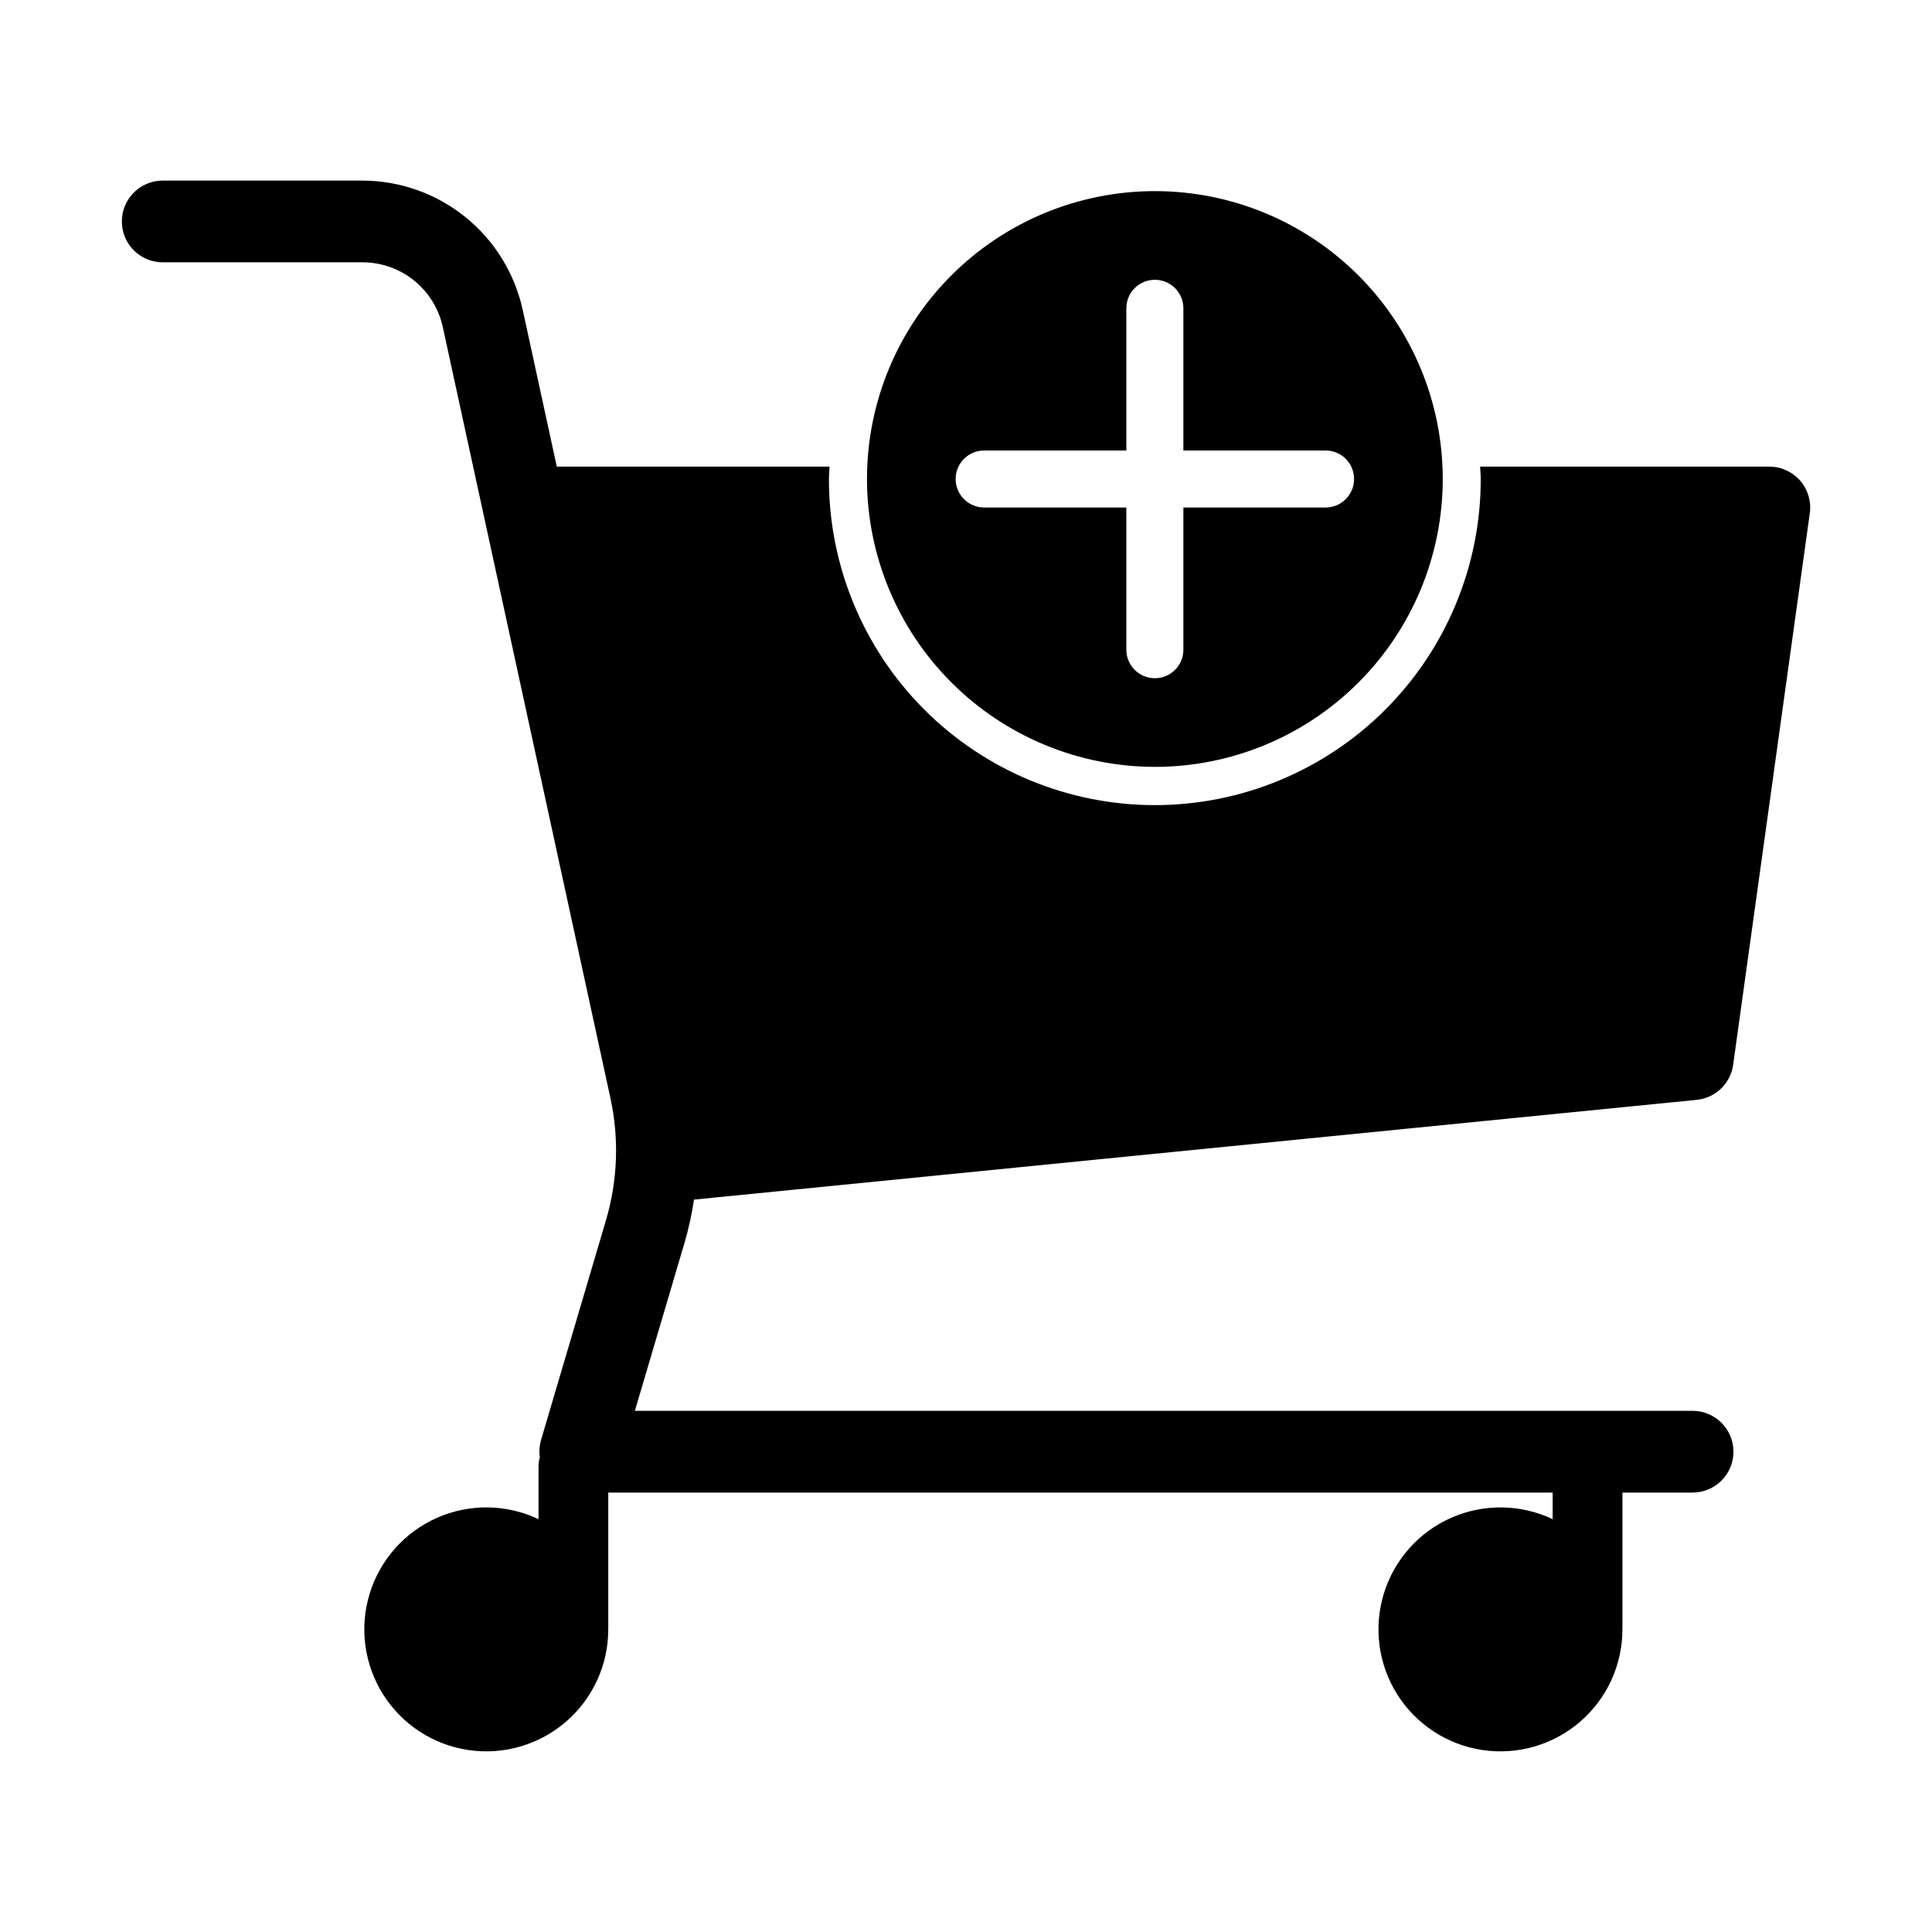 <?xml version="1.0" encoding="UTF-8"?>
<!-- Uploaded to: SVG Repo, www.svgrepo.com, Generator: SVG Repo Mixer Tools -->
<svg fill="#000000" width="800px" height="800px" version="1.1" viewBox="144 144 512 512" xmlns="http://www.w3.org/2000/svg">
 <g>
  <path d="m327.92 461.91 265.73-26.441c4.977-0.496 8.965-4.332 9.652-9.285l20.316-146.2c0.43-3.102-0.504-6.238-2.559-8.602-2.059-2.363-5.035-3.719-8.168-3.719h-76.645c0.043 1.094 0.164 2.168 0.164 3.269 0.02 22.918-9.074 44.902-25.27 61.113-16.199 16.215-38.18 25.32-61.098 25.32-22.914 0-44.895-9.105-61.094-25.32-16.199-16.211-25.289-38.195-25.273-61.113 0-1.105 0.125-2.176 0.164-3.269h-72.281l-9.062-41.691v0.004c-2.144-9.645-7.5-18.273-15.191-24.473-7.691-6.199-17.262-9.602-27.141-9.645h-53.066c-5.973 0.012-10.805 4.859-10.805 10.828 0 5.973 4.832 10.816 10.805 10.828h53.066c4.938 0.023 9.723 1.723 13.57 4.824 3.844 3.098 6.523 7.414 7.594 12.234l44.461 204.52c2.309 10.668 1.906 21.746-1.18 32.219l-17.242 58.336c-0.418 1.469-0.523 3.012-0.301 4.527-0.223 0.781-0.344 1.59-0.355 2.402v14.016c-8.496-4.023-18.32-4.152-26.918-0.348s-15.113 11.164-17.848 20.156c-2.734 8.996-1.418 18.734 3.606 26.68 5.023 7.945 13.258 13.309 22.559 14.695 9.297 1.387 18.738-1.348 25.859-7.481 7.121-6.137 11.223-15.07 11.227-24.469l0.004-0.051v-36.23h250.27v7.047c-8.496-4.023-18.32-4.152-26.918-0.348-8.598 3.805-15.113 11.164-17.848 20.156-2.734 8.996-1.418 18.734 3.606 26.68 5.023 7.945 13.258 13.309 22.559 14.695 9.297 1.387 18.738-1.348 25.859-7.481 7.121-6.137 11.223-15.07 11.227-24.469l0.004-0.051v-36.23h18.617c5.973-0.012 10.809-4.856 10.809-10.828s-4.836-10.816-10.809-10.828h-280.33l13.133-44.441c1.109-3.785 1.957-7.641 2.539-11.539z"/>
  <path d="m450.05 347.23c20.234 0 39.641-8.035 53.945-22.344 14.309-14.309 22.348-33.711 22.348-53.945s-8.039-39.637-22.344-53.945c-14.309-14.309-33.711-22.348-53.945-22.348s-39.641 8.039-53.945 22.344c-14.309 14.309-22.348 33.715-22.348 53.945 0.023 20.227 8.066 39.621 22.371 53.922 14.301 14.305 33.691 22.348 53.918 22.371zm-45.234-83.848h37.676v-37.68c0-4.172 3.387-7.555 7.559-7.555 4.176 0 7.559 3.383 7.559 7.555v37.68h37.676c4.176 0 7.559 3.383 7.559 7.555 0 4.176-3.383 7.559-7.559 7.559h-37.676v37.68c0 4.176-3.383 7.559-7.559 7.559-4.172 0-7.559-3.383-7.559-7.559v-37.68h-37.676c-4.172 0-7.559-3.383-7.559-7.559 0-4.172 3.387-7.555 7.559-7.555z"/>
 </g>
</svg>